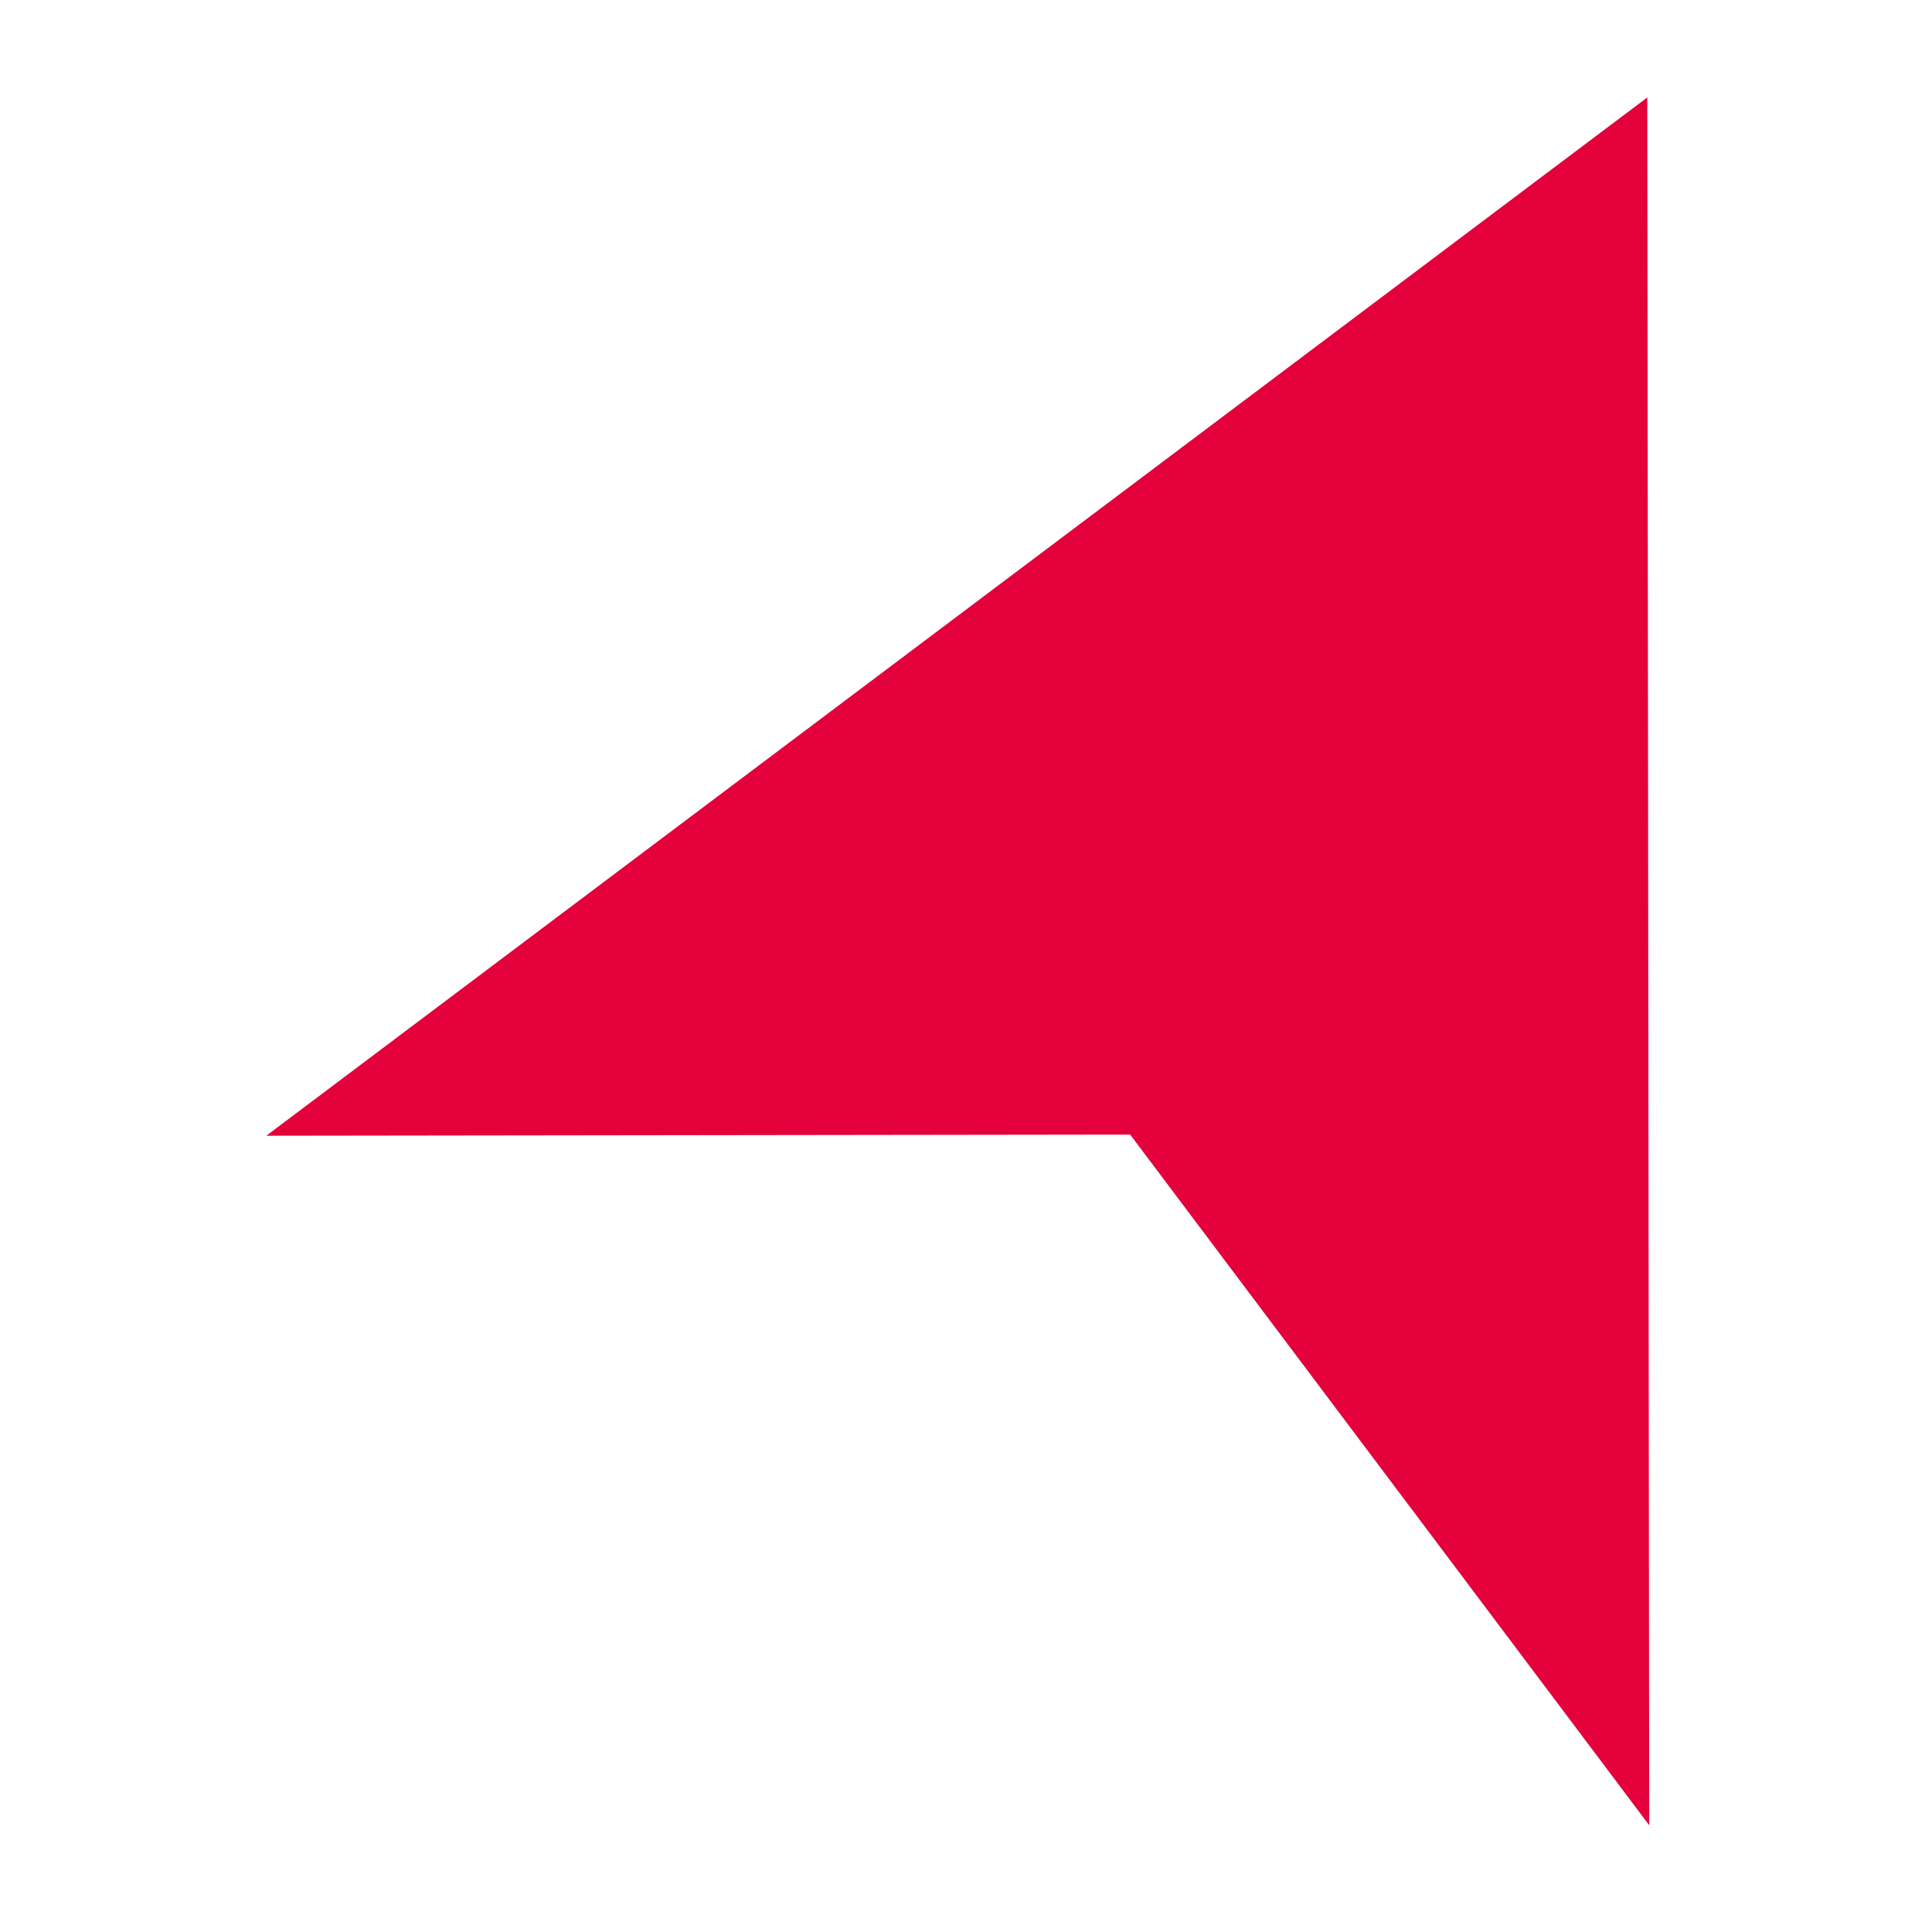 <svg xmlns="http://www.w3.org/2000/svg" xmlns:xlink="http://www.w3.org/1999/xlink" xmlns:a="http://ns.adobe.com/AdobeSVGViewerExtensions/3.0/" x="0px" y="0px" width="99px" height="99px" viewBox="-13.644 -4.994 99 99" xml:space="preserve"><defs></defs><polygon fill="#E4003B" points="0,53.204 44.269,53.145 70.866,88.536 70.767,0 "></polygon></svg>